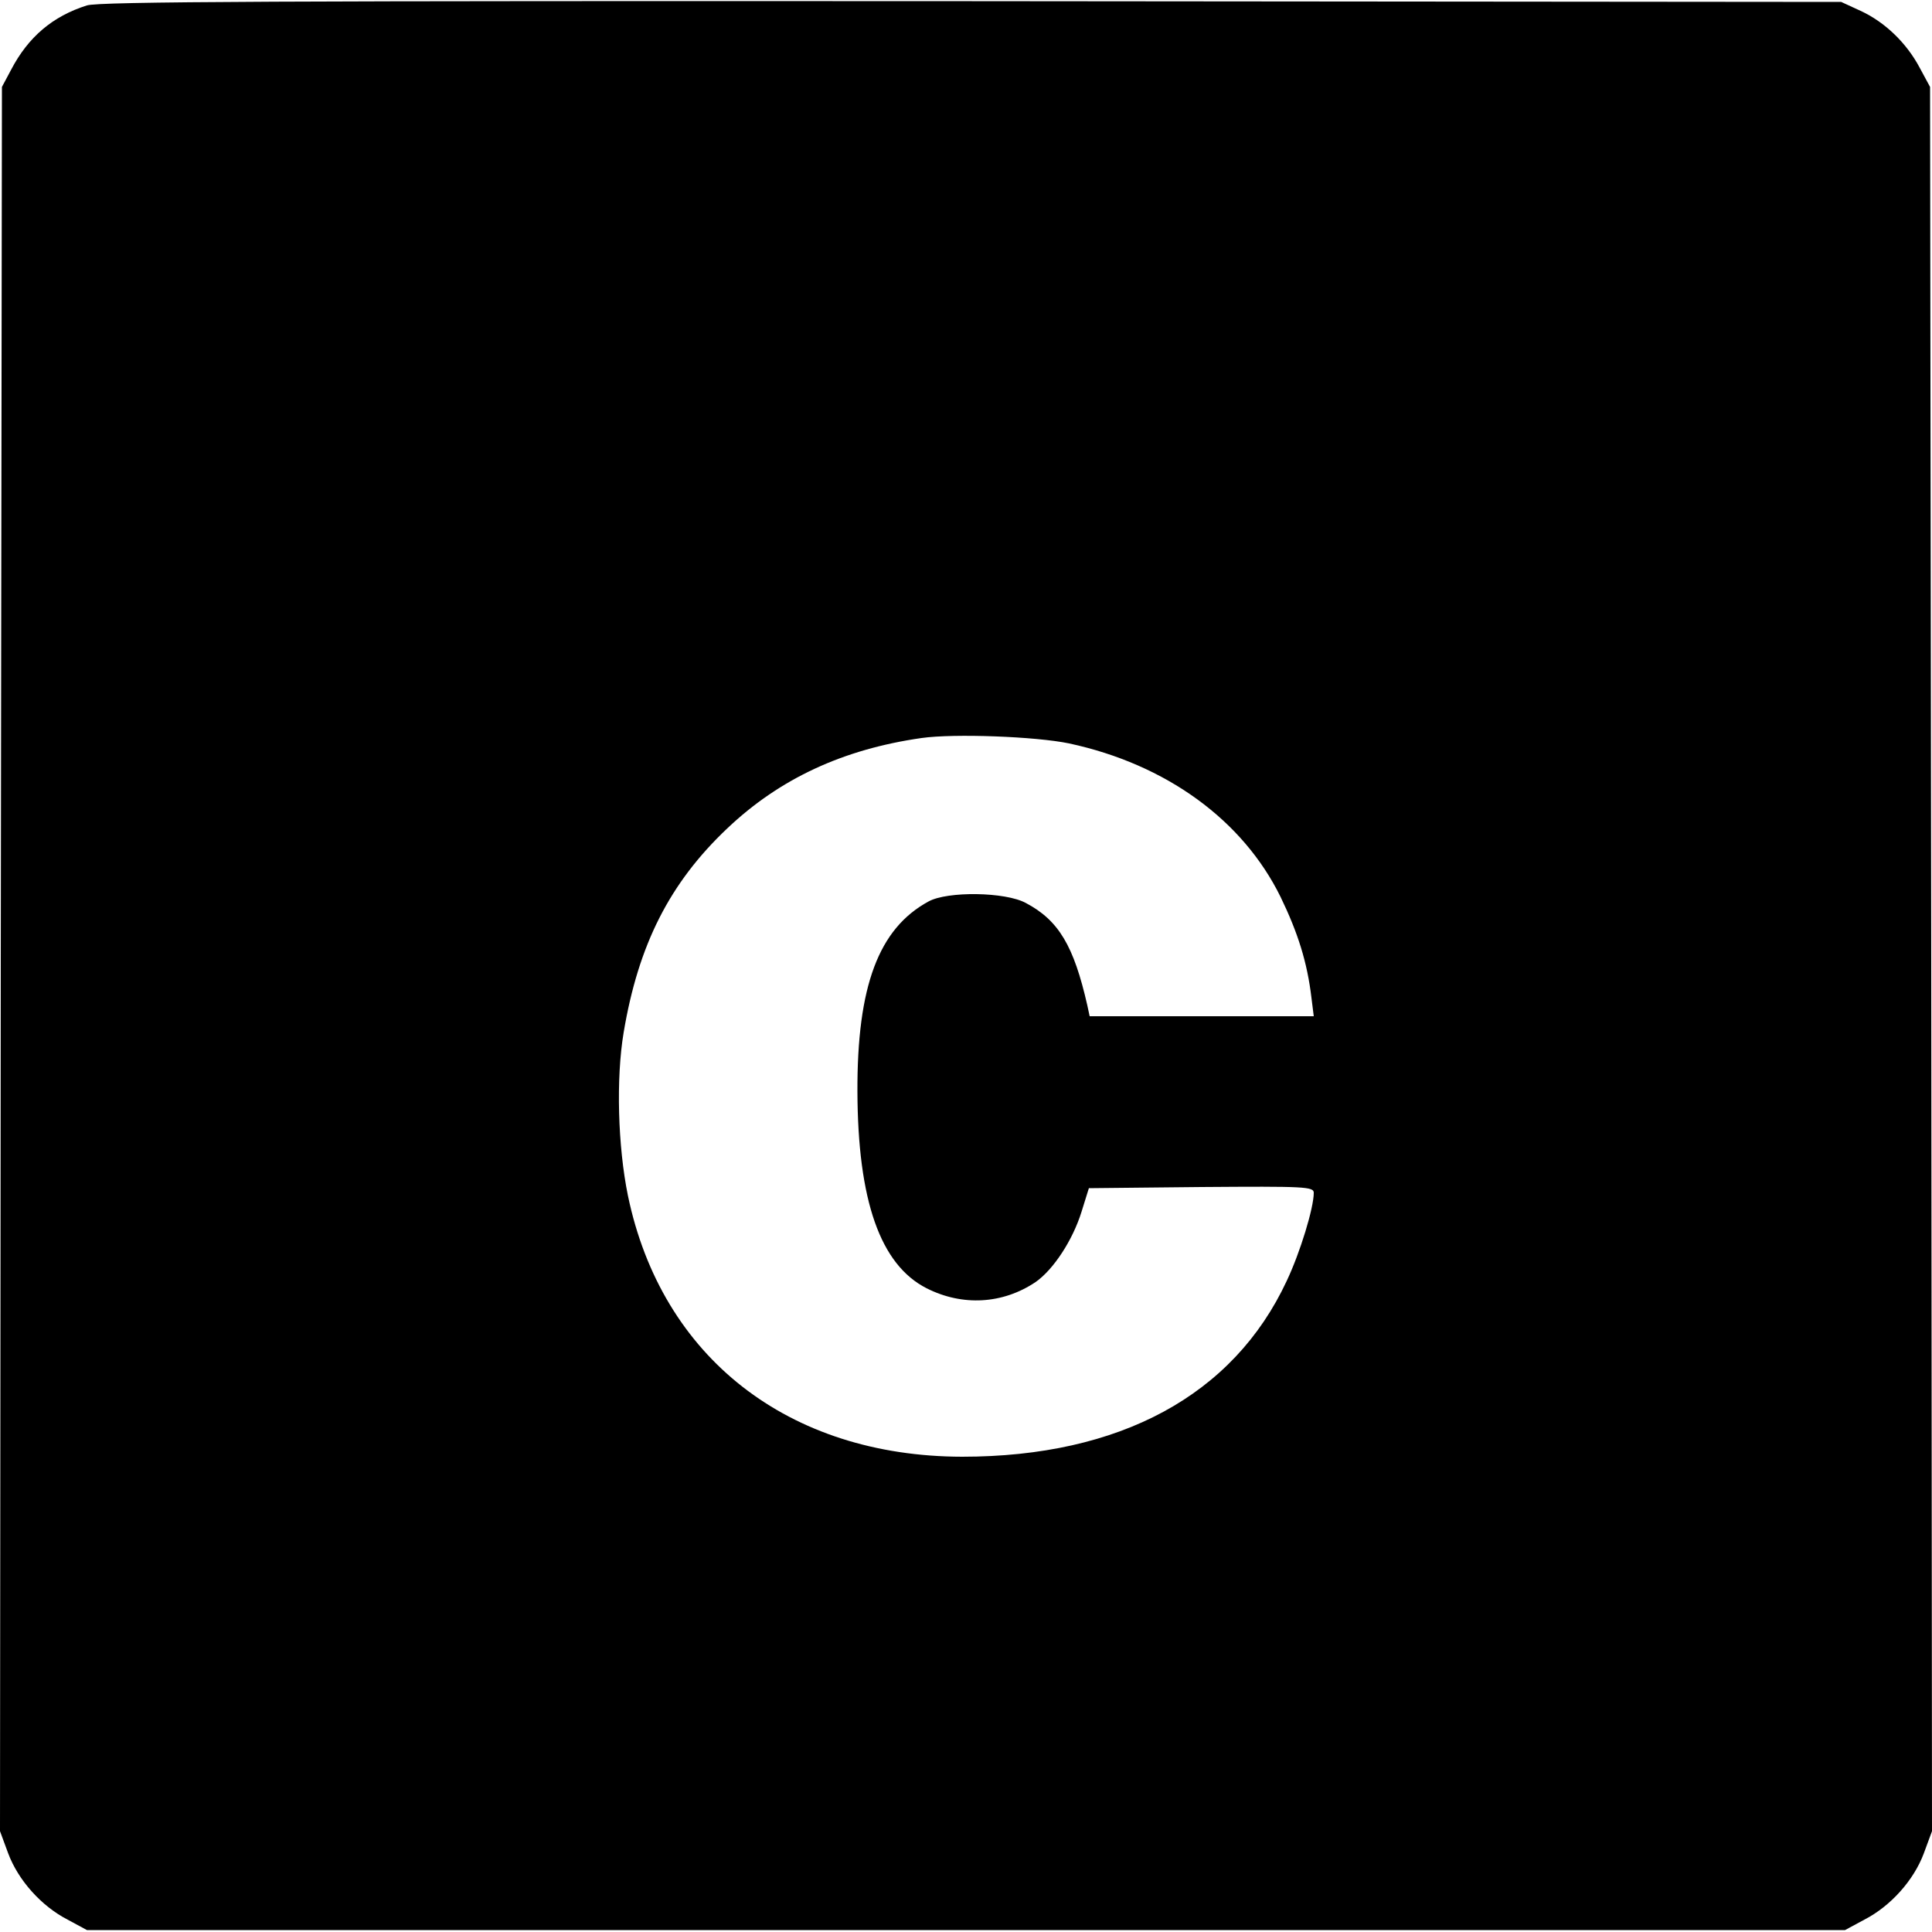 <?xml version="1.0" standalone="no"?>
<!DOCTYPE svg PUBLIC "-//W3C//DTD SVG 20010904//EN"
 "http://www.w3.org/TR/2001/REC-SVG-20010904/DTD/svg10.dtd">
<svg version="1.0" xmlns="http://www.w3.org/2000/svg"
 width="500pt" height="500pt" viewBox="0 0 500 500"
 preserveAspectRatio="xMidYMid meet">
<g transform="translate(0,500) scale(0.1,-0.1)"
fill="#000000" stroke="none">
<path d="M225 4986 c-89 -28 -152 -82 -196 -166 l-24 -45 -3 -2257 -2 -2257
21 -57 c26 -70 86 -137 154 -172 l50 -27 2275 0 2275 0 50 27 c68 35 128 102
154 172 l21 57 -2 2257 -3 2257 -27 50 c-34 64 -90 118 -153 147 l-50 23
-2250 2 c-1795 1 -2258 -1 -2290 -11z m2542 -1910 c251 -54 449 -198 547 -397
45 -93 69 -169 80 -261 l6 -48 -290 0 -290 0 -6 28 c-35 154 -74 220 -159 265
-53 29 -203 31 -252 4 -129 -70 -185 -219 -184 -492 1 -282 59 -448 179 -509
93 -47 197 -41 282 16 46 32 96 108 119 182 l19 61 291 3 c268 2 291 1 291
-15 0 -39 -35 -154 -70 -228 -138 -296 -432 -455 -840 -455 -450 1 -778 257
-865 676 -26 127 -31 303 -11 422 38 227 119 387 268 528 136 129 300 205 503
234 84 12 296 4 382 -14z"/>
</g>
</svg>
